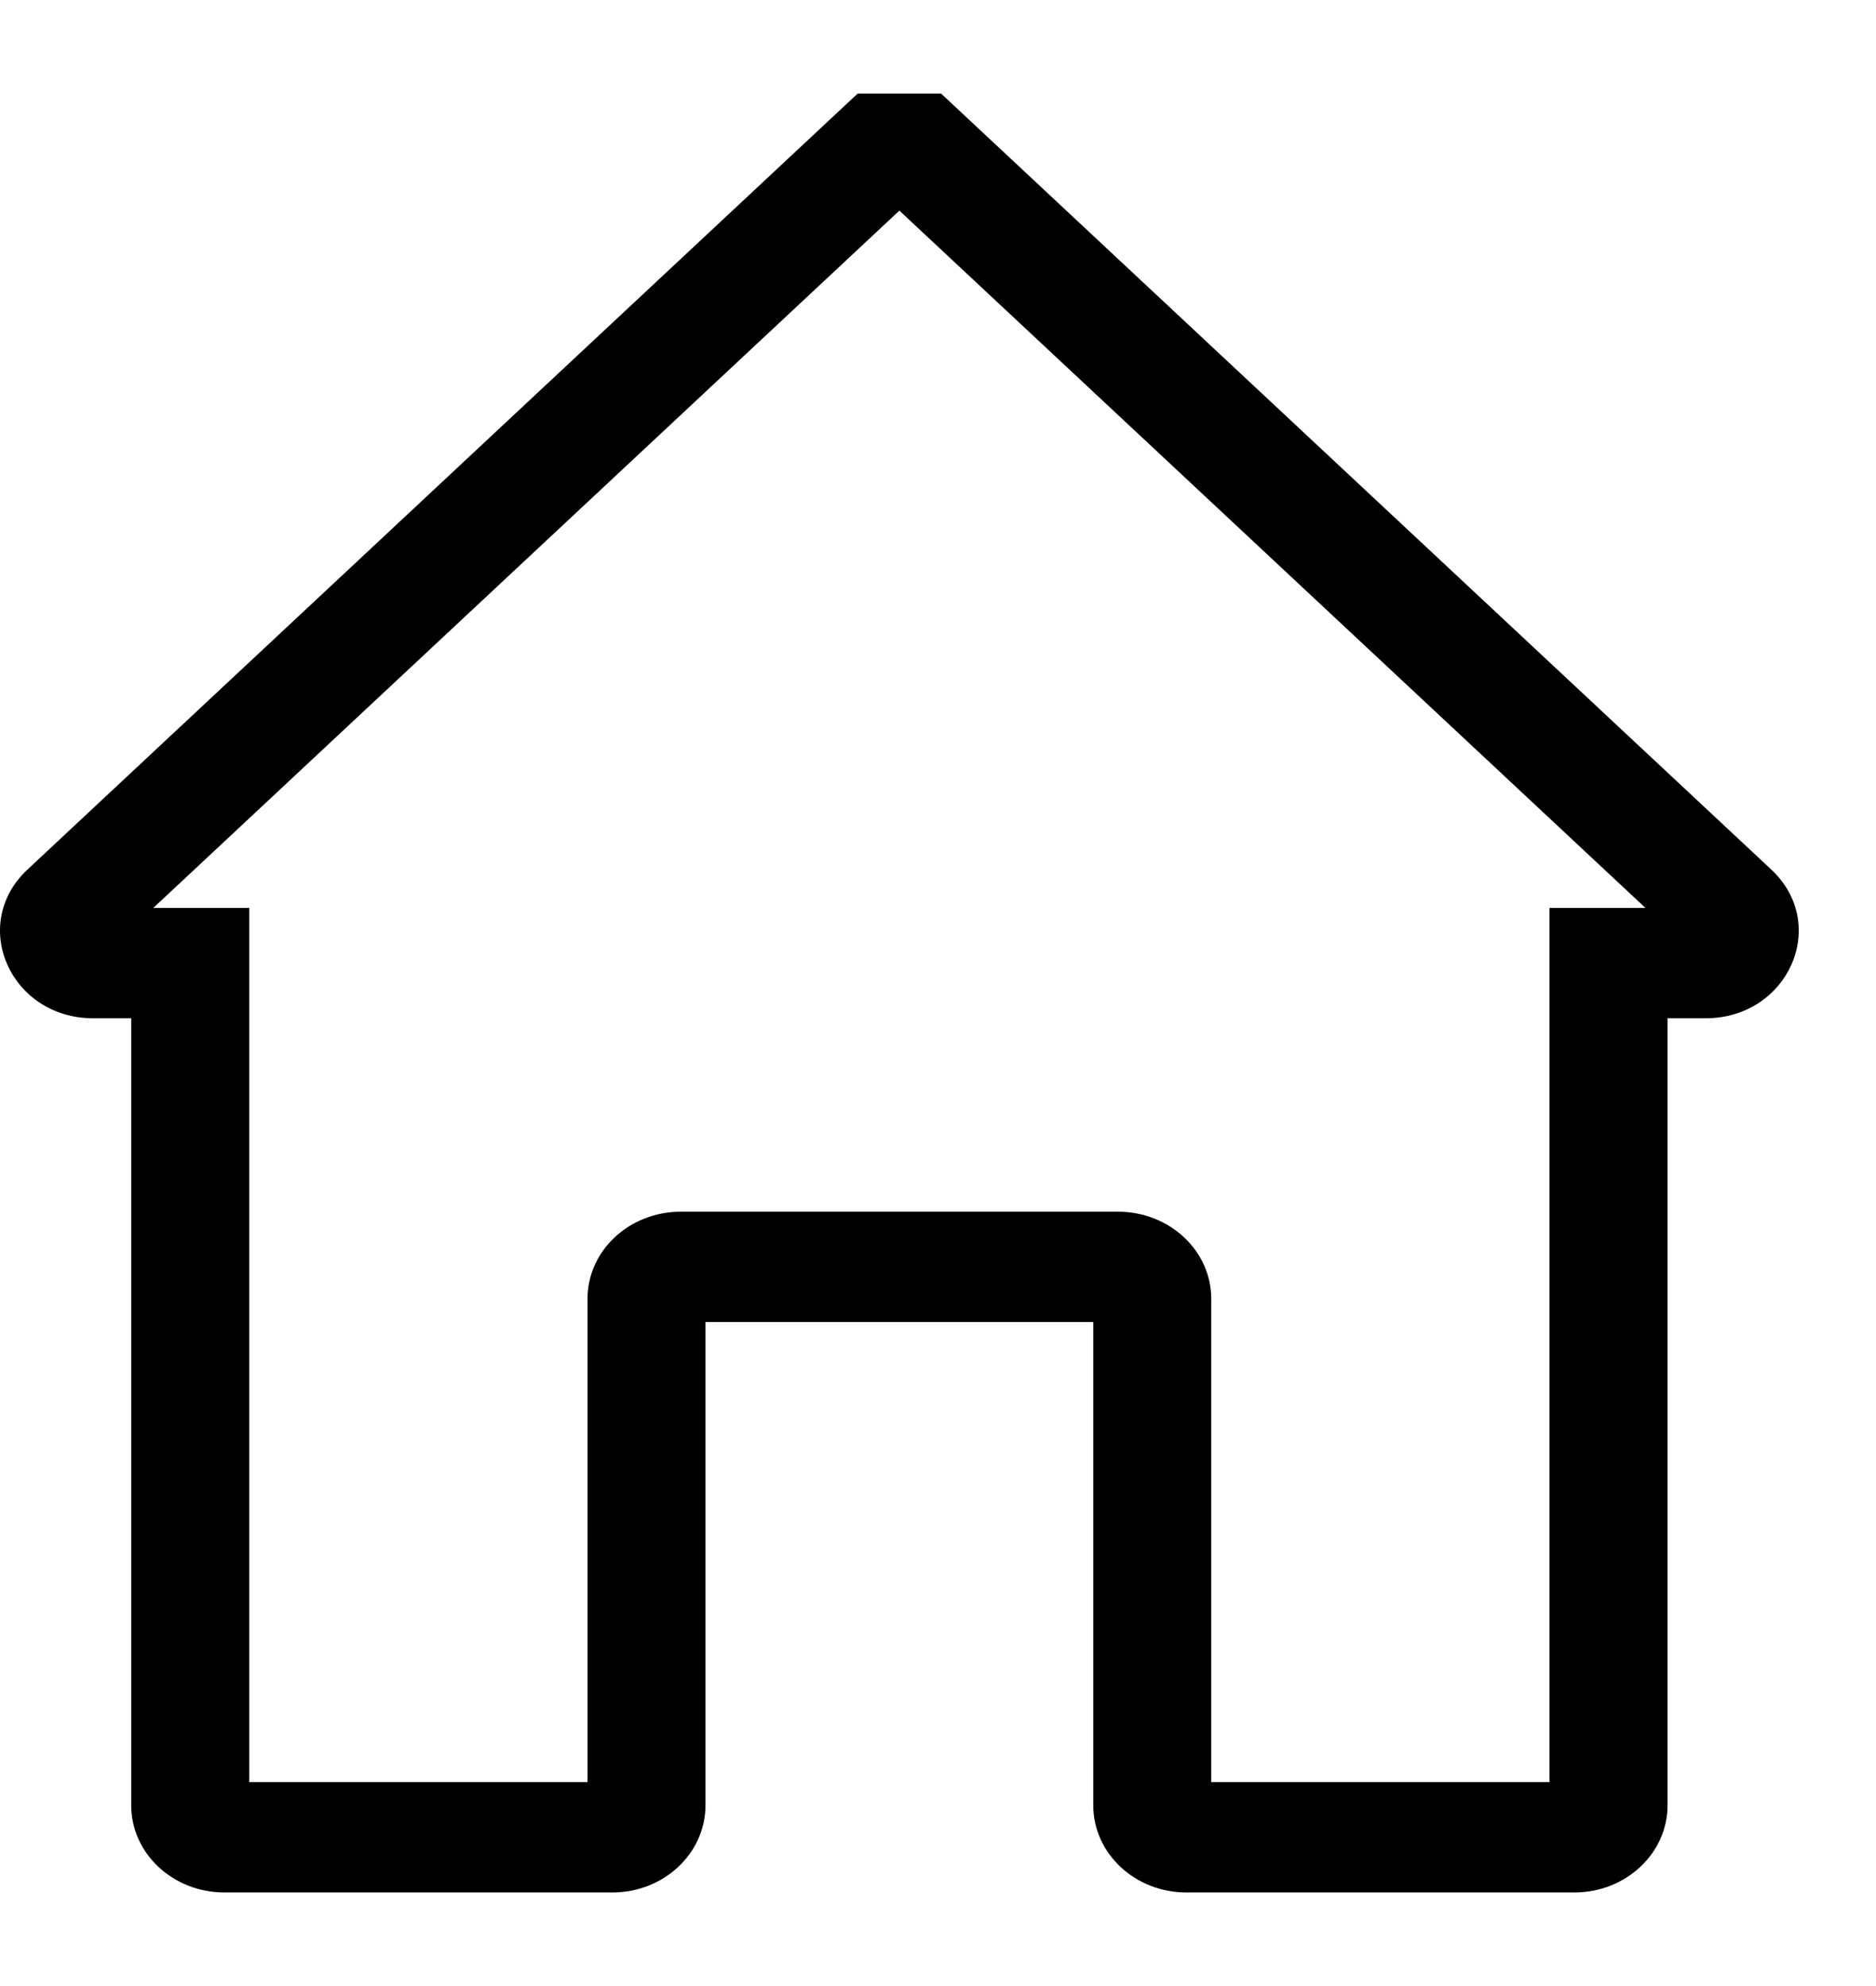 <svg width="17" height="18" viewBox="0 0 17 18" fill="none" xmlns="http://www.w3.org/2000/svg">
<path id="home" d="M7.772 0.848L0.249 7.881C-0.283 8.379 0.094 9.229 0.846 9.229H1.189V16.362C1.189 16.798 1.567 17.152 2.034 17.152H5.549C6.015 17.152 6.393 16.798 6.393 16.362V11.982H8.15V10.982H6.169C5.702 10.982 5.324 11.335 5.324 11.771V16.152H2.259V8.229H1.389L8.15 1.909L14.911 8.229H14.041V16.152H10.976V11.771C10.976 11.335 10.598 10.982 10.131 10.982H8.15V11.982H9.907V16.362C9.907 16.798 10.285 17.152 10.751 17.152H14.266C14.733 17.152 15.111 16.798 15.111 16.362V9.229H15.454C16.206 9.229 16.583 8.379 16.051 7.881L8.528 0.848H8.022H7.772Z" fill="black"/>
</svg>

